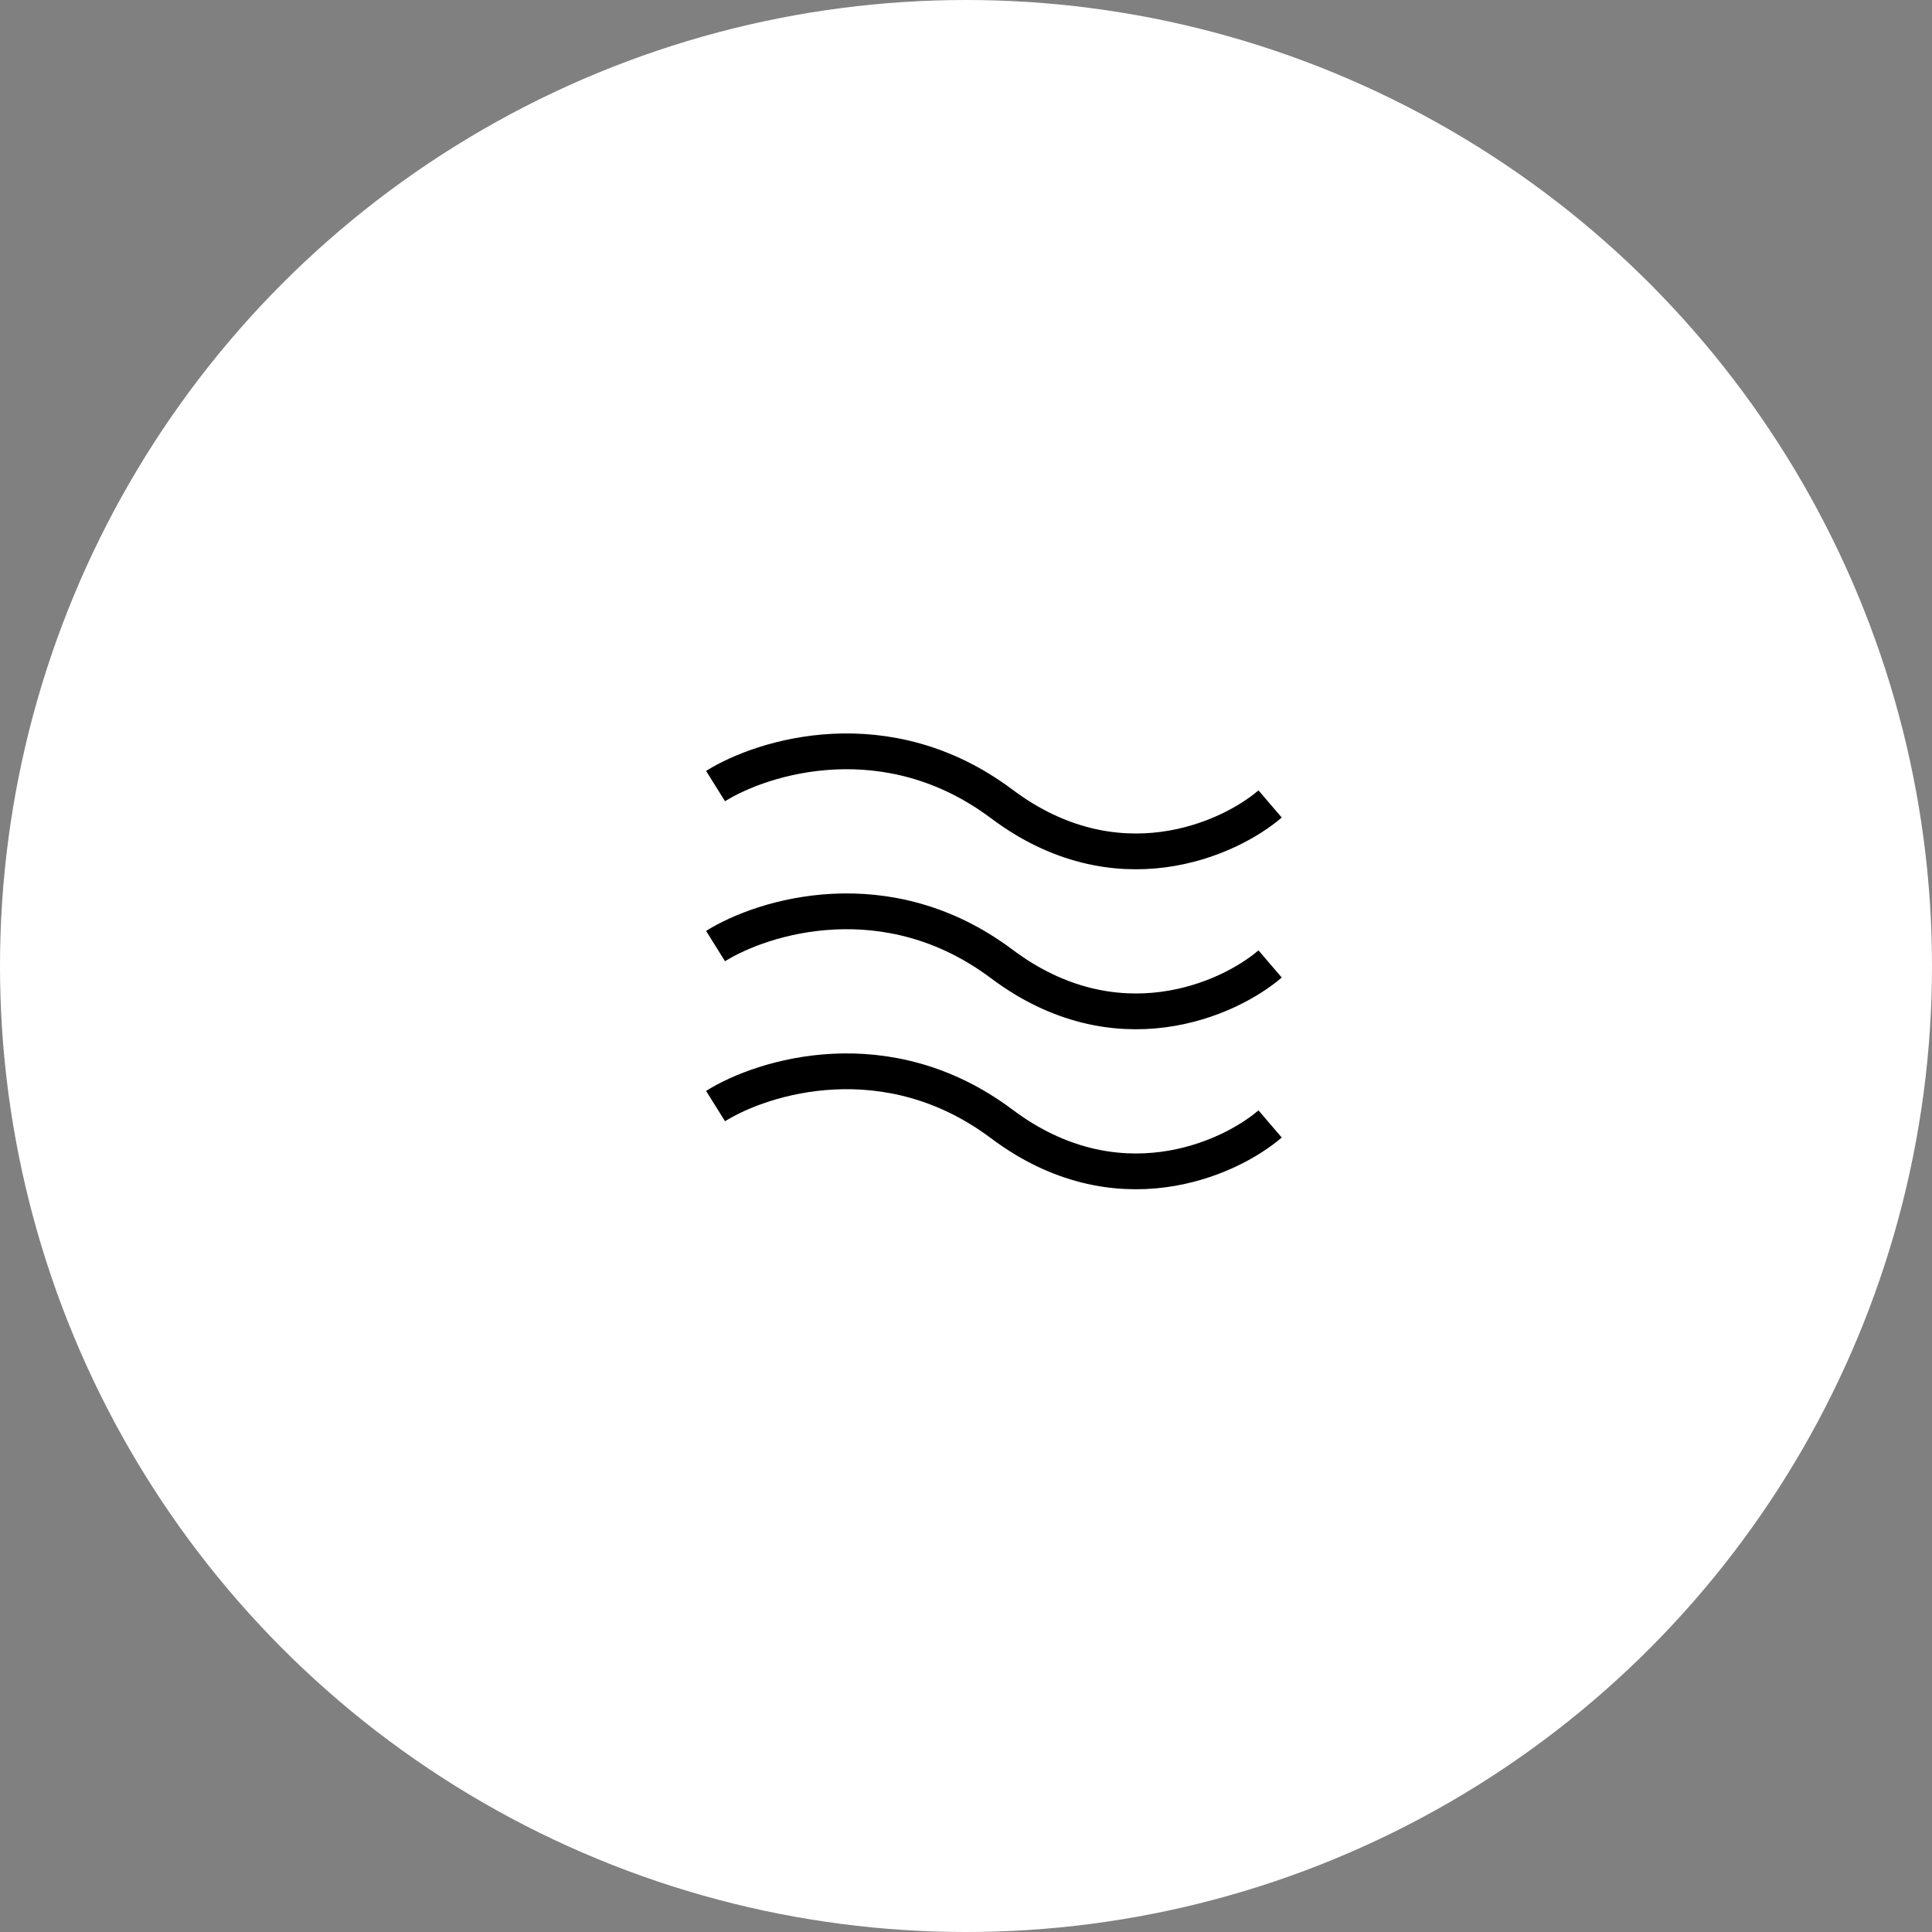 <?xml version="1.0" encoding="UTF-8"?> <svg xmlns="http://www.w3.org/2000/svg" width="54" height="54" viewBox="0 0 54 54" fill="none"><rect x="0" y="0" width="54" height="54" fill="#808080" stroke="none"/> <circle cx="27" cy="27" r="27" fill="white"></circle> <path d="M20 21.971C21.333 21.138 24.8 20.072 28 22.471C31.2 24.872 34.333 23.471 35.5 22.471" stroke="black"></path> <path d="M20 26.443C21.333 25.61 24.8 24.543 28 26.943C31.2 29.343 34.333 27.943 35.5 26.943" stroke="black"></path> <path d="M20 30.915C21.333 30.081 24.8 29.015 28 31.415C31.2 33.815 34.333 32.415 35.5 31.415" stroke="black"></path> </svg> 